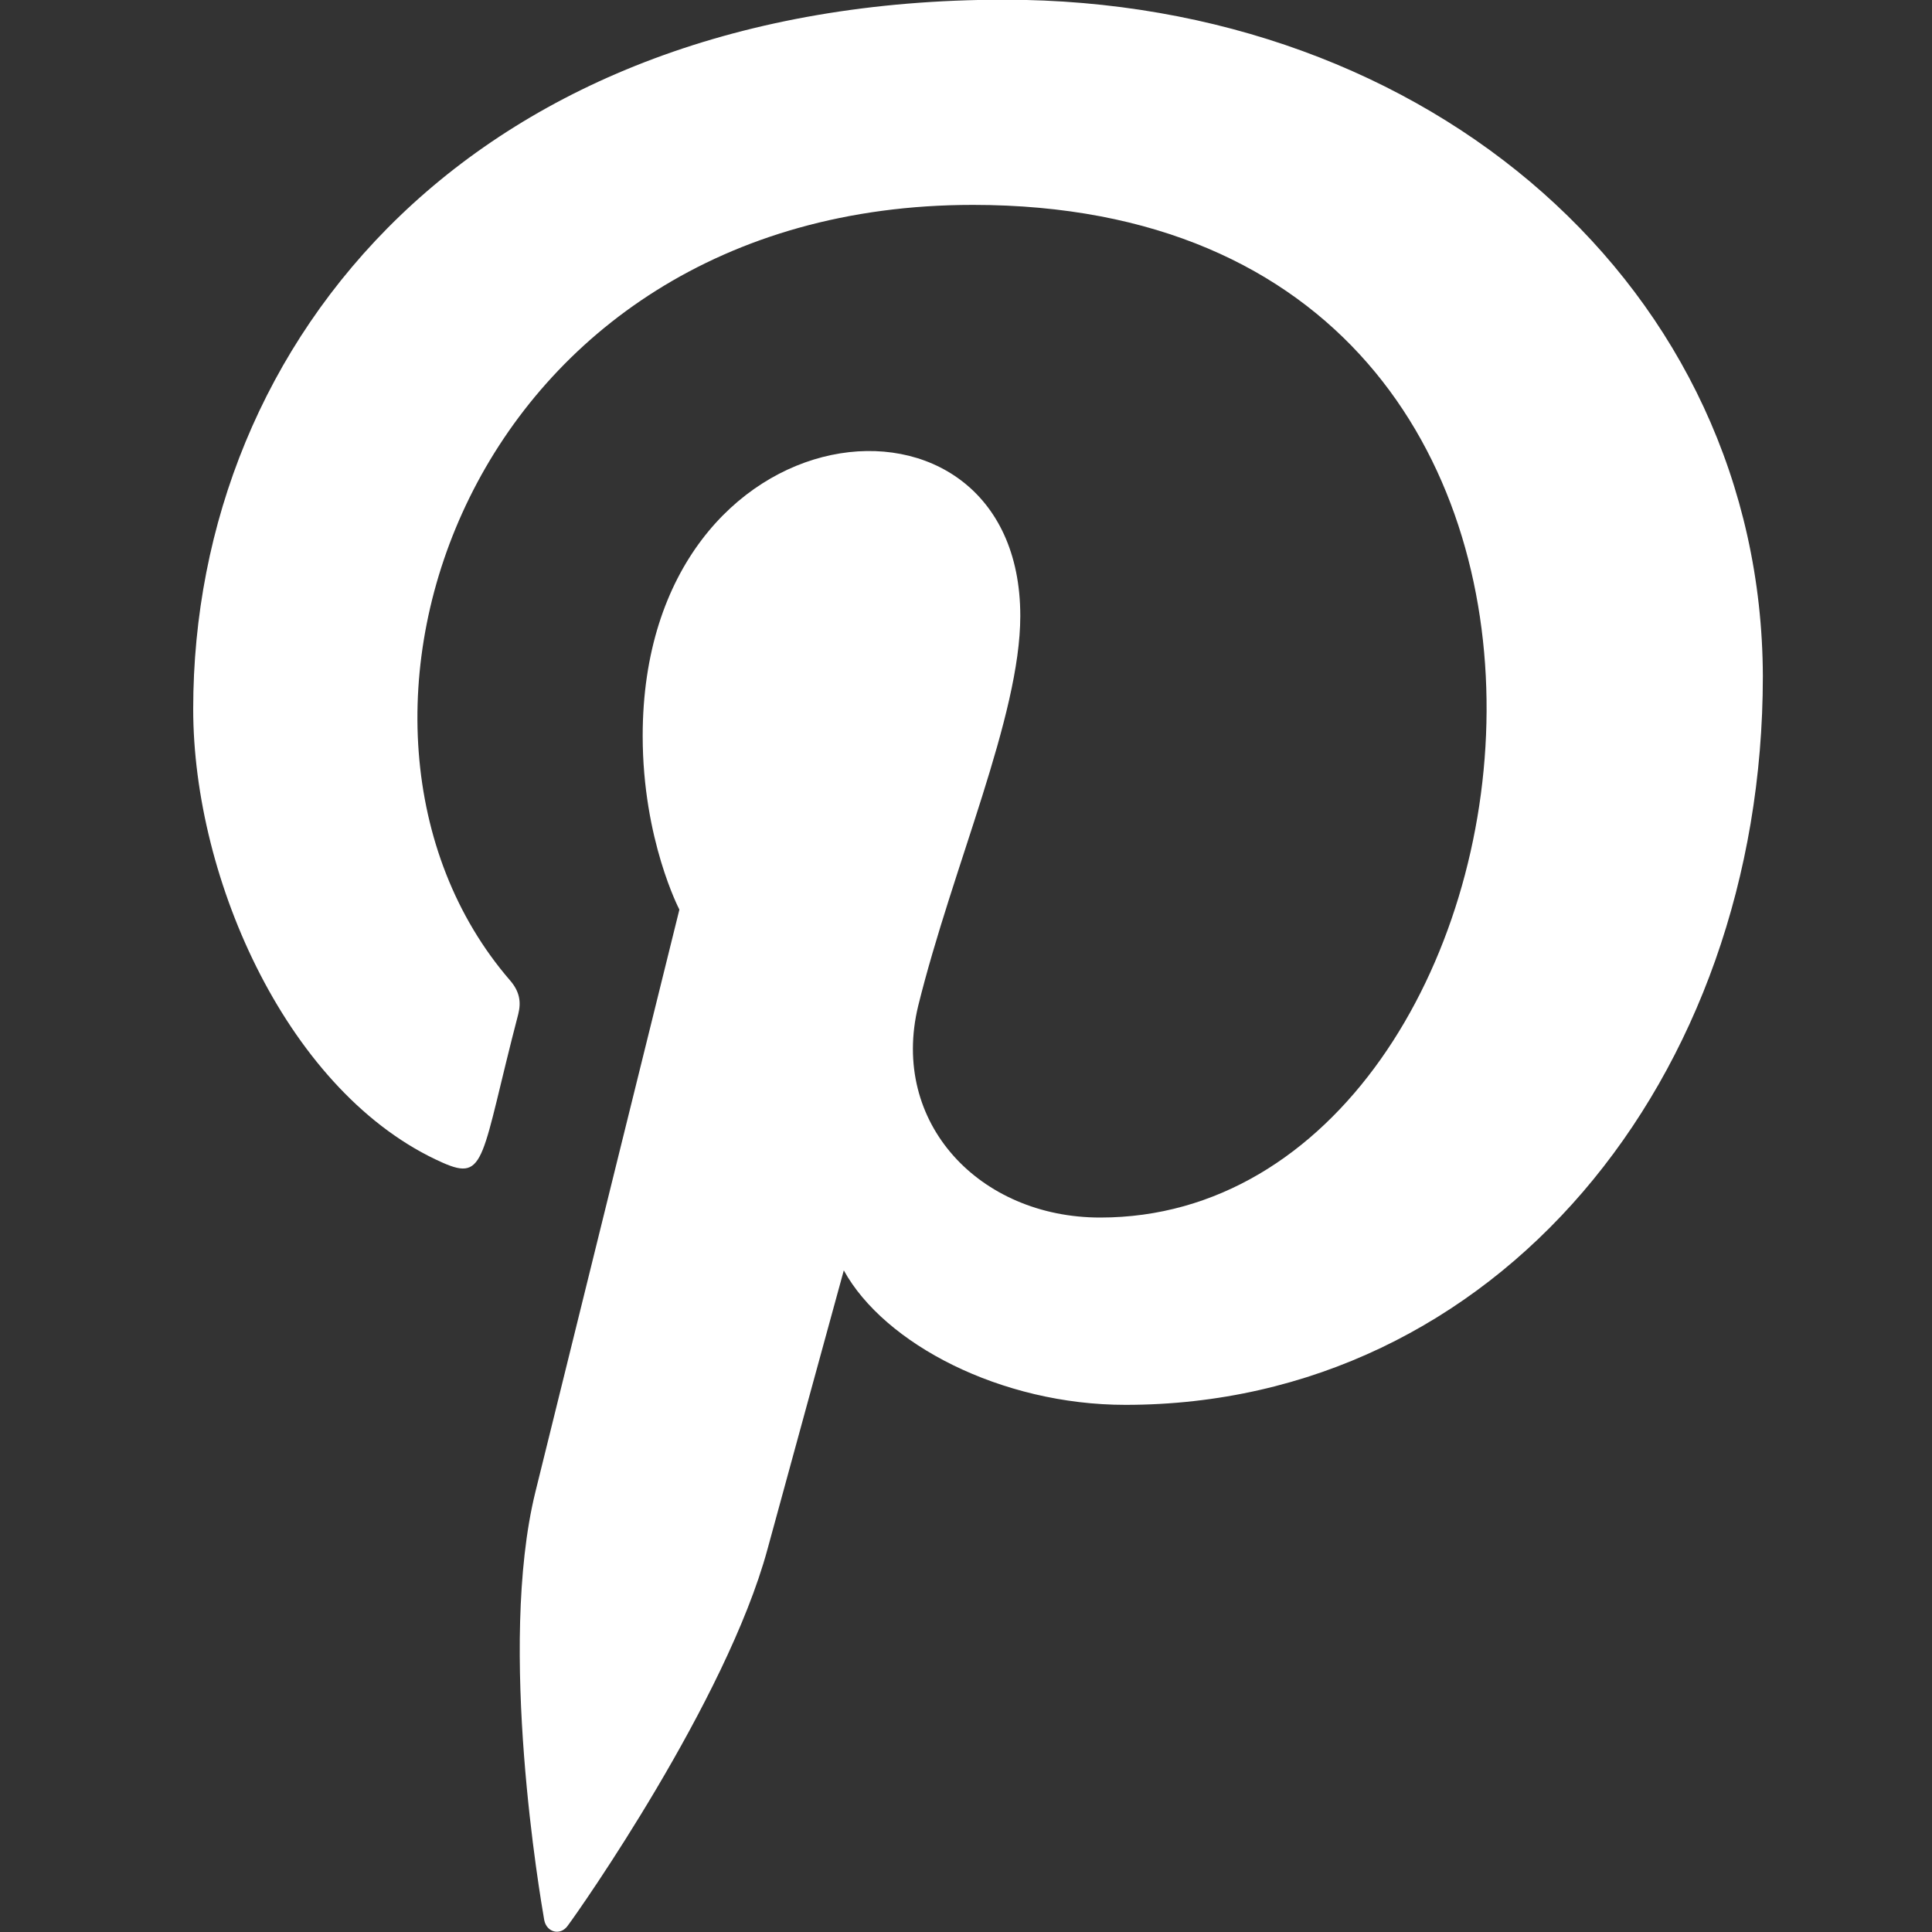 <svg xmlns="http://www.w3.org/2000/svg" xmlns:xlink="http://www.w3.org/1999/xlink" id="Layer_1" x="0px" y="0px" width="20px" height="20px" viewBox="0 0 20 20" xml:space="preserve"><rect x="0" y="0" width="20" height="20" fill="#333333" stroke="none"/><path fill="#FFFFFF" d="M10.396-0.003C4.914-0.002,2,3.51,2,7.34c0,1.775,0.993,3.993,2.582,4.696 c0.453,0.201,0.394-0.047,0.783-1.538c0.031-0.125,0.015-0.233-0.085-0.349c-2.271-2.627-0.443-8.028,4.792-8.028 c7.579,0,6.161,10.483,1.317,10.483c-1.247,0-2.178-0.978-1.884-2.191c0.357-1.444,1.057-2.997,1.057-4.037 c0-2.623-3.909-2.234-3.909,1.242c0,1.074,0.38,1.798,0.38,1.798s-1.258,5.081-1.491,6.03c-0.395,1.607,0.053,4.207,0.092,4.431 c0.024,0.125,0.163,0.164,0.24,0.062c0.124-0.164,1.644-2.332,2.07-3.898c0.155-0.57,0.791-2.89,0.791-2.89 c0.419,0.761,1.627,1.392,2.916,1.392c3.83,0,6.598-3.364,6.598-7.544C18.236,2.993,14.808-0.003,10.396-0.003z"></path></svg>
